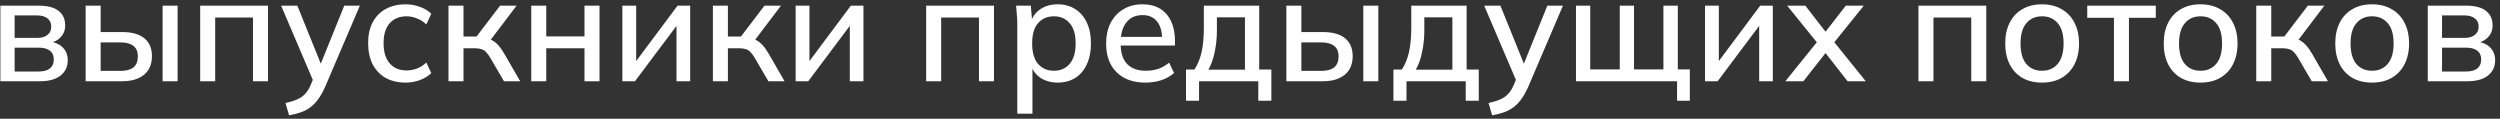 <?xml version="1.0" encoding="UTF-8"?> <svg xmlns="http://www.w3.org/2000/svg" width="400" height="19" viewBox="0 0 400 19" fill="none"><rect x="0" y="0" width="400" height="19" fill="#333333" stroke="none"/><path d="M0.062 13V0.904H6.158C7.614 0.904 8.686 1.184 9.374 1.744C10.078 2.288 10.43 3.064 10.43 4.072C10.43 4.856 10.166 5.504 9.638 6.016C9.126 6.528 8.446 6.84 7.598 6.952V6.64C8.606 6.688 9.398 6.984 9.974 7.528C10.55 8.072 10.838 8.776 10.838 9.64C10.838 10.68 10.446 11.504 9.662 12.112C8.894 12.704 7.798 13 6.374 13H0.062ZM2.342 11.44H6.182C6.966 11.44 7.566 11.28 7.982 10.96C8.398 10.624 8.606 10.144 8.606 9.52C8.606 8.896 8.398 8.424 7.982 8.104C7.566 7.784 6.966 7.624 6.182 7.624H2.342V11.44ZM2.342 6.064H5.918C6.638 6.064 7.198 5.904 7.598 5.584C7.998 5.264 8.198 4.824 8.198 4.264C8.198 3.688 7.998 3.248 7.598 2.944C7.198 2.624 6.638 2.464 5.918 2.464H2.342V6.064ZM13.703 13V0.904H16.103V5.128H19.535C21.119 5.128 22.311 5.464 23.111 6.136C23.911 6.792 24.311 7.752 24.311 9.016C24.311 9.832 24.127 10.544 23.759 11.152C23.391 11.744 22.847 12.2 22.127 12.52C21.423 12.84 20.559 13 19.535 13H13.703ZM16.103 11.344H19.271C20.183 11.344 20.871 11.16 21.335 10.792C21.815 10.408 22.055 9.824 22.055 9.04C22.055 8.256 21.815 7.688 21.335 7.336C20.871 6.968 20.183 6.784 19.271 6.784H16.103V11.344ZM26.015 13V0.904H28.415V13H26.015ZM32.031 13V0.904H42.879V13H40.479V2.8H34.431V13H32.031ZM46.251 18.448L45.675 16.48C46.427 16.32 47.051 16.128 47.547 15.904C48.059 15.68 48.483 15.384 48.819 15.016C49.155 14.664 49.443 14.208 49.683 13.648L50.283 12.232L50.235 13.216L44.979 0.904H47.571L51.651 10.984H51.003L55.083 0.904H57.579L52.035 13.864C51.683 14.664 51.307 15.336 50.907 15.88C50.507 16.424 50.075 16.864 49.611 17.2C49.147 17.536 48.635 17.8 48.075 17.992C47.515 18.184 46.907 18.336 46.251 18.448ZM64.9 13.216C63.684 13.216 62.62 12.968 61.708 12.472C60.812 11.96 60.116 11.232 59.62 10.288C59.14 9.328 58.9 8.192 58.9 6.88C58.9 5.584 59.148 4.472 59.644 3.544C60.14 2.616 60.836 1.912 61.732 1.432C62.628 0.936 63.684 0.688 64.9 0.688C65.684 0.688 66.444 0.824 67.18 1.096C67.916 1.352 68.524 1.72 69.004 2.2L68.212 3.904C67.764 3.472 67.26 3.152 66.7 2.944C66.14 2.72 65.596 2.608 65.068 2.608C63.916 2.608 63.012 2.976 62.356 3.712C61.7 4.448 61.372 5.512 61.372 6.904C61.372 8.312 61.7 9.392 62.356 10.144C63.012 10.896 63.916 11.272 65.068 11.272C65.58 11.272 66.116 11.176 66.676 10.984C67.236 10.776 67.748 10.448 68.212 10L69.004 11.704C68.508 12.184 67.884 12.56 67.132 12.832C66.396 13.088 65.652 13.216 64.9 13.216ZM71.758 13V0.904H74.158V5.848H76.246L80.014 0.904H82.654L78.142 6.856L77.542 6.088C78.006 6.136 78.406 6.256 78.742 6.448C79.078 6.624 79.406 6.888 79.726 7.24C80.046 7.592 80.374 8.056 80.71 8.632L83.23 13H80.638L78.478 9.304C78.238 8.888 78.006 8.568 77.782 8.344C77.558 8.104 77.302 7.944 77.014 7.864C76.726 7.768 76.374 7.72 75.958 7.72H74.158V13H71.758ZM85 13V0.904H87.4V5.824H93.52V0.904H95.92V13H93.52V7.72H87.4V13H85ZM99.578 13V0.904H101.786V10.672H101.114L108.41 0.904H110.426V13H108.242V3.208H108.938L101.594 13H99.578ZM114.062 13V0.904H116.462V5.848H118.55L122.318 0.904H124.958L120.446 6.856L119.846 6.088C120.31 6.136 120.71 6.256 121.046 6.448C121.382 6.624 121.71 6.888 122.03 7.24C122.35 7.592 122.678 8.056 123.014 8.632L125.534 13H122.942L120.782 9.304C120.542 8.888 120.31 8.568 120.086 8.344C119.862 8.104 119.606 7.944 119.318 7.864C119.03 7.768 118.678 7.72 118.262 7.72H116.462V13H114.062ZM127.304 13V0.904H129.512V10.672H128.84L136.136 0.904H138.152V13H135.968V3.208H136.664L129.32 13H127.304ZM148.187 13V0.904H159.035V13H156.635V2.8H150.587V13H148.187ZM162.768 18.184V3.808C162.768 3.344 162.744 2.872 162.696 2.392C162.664 1.896 162.624 1.4 162.576 0.904H164.928L165.168 3.64H164.904C165.16 2.728 165.672 2.008 166.44 1.48C167.224 0.952 168.152 0.688 169.224 0.688C170.296 0.688 171.232 0.944 172.032 1.456C172.832 1.952 173.448 2.664 173.88 3.592C174.328 4.52 174.552 5.64 174.552 6.952C174.552 8.248 174.328 9.368 173.88 10.312C173.448 11.256 172.832 11.976 172.032 12.472C171.232 12.968 170.296 13.216 169.224 13.216C168.168 13.216 167.248 12.96 166.464 12.448C165.696 11.92 165.184 11.208 164.928 10.312H165.192V18.184H162.768ZM168.624 11.32C169.68 11.32 170.52 10.952 171.144 10.216C171.784 9.48 172.104 8.392 172.104 6.952C172.104 5.512 171.784 4.432 171.144 3.712C170.52 2.976 169.68 2.608 168.624 2.608C167.568 2.608 166.72 2.976 166.08 3.712C165.456 4.432 165.144 5.512 165.144 6.952C165.144 8.392 165.456 9.48 166.08 10.216C166.72 10.952 167.568 11.32 168.624 11.32ZM183.266 13.216C181.314 13.216 179.778 12.664 178.658 11.56C177.538 10.456 176.978 8.928 176.978 6.976C176.978 5.712 177.218 4.608 177.698 3.664C178.194 2.72 178.874 1.992 179.738 1.48C180.618 0.952 181.634 0.688 182.786 0.688C183.922 0.688 184.874 0.928 185.642 1.408C186.41 1.888 186.994 2.568 187.394 3.448C187.794 4.312 187.994 5.336 187.994 6.52V7.288H178.874V5.896H186.338L185.93 6.208C185.93 5.008 185.658 4.08 185.114 3.424C184.586 2.752 183.818 2.416 182.81 2.416C181.69 2.416 180.826 2.808 180.218 3.592C179.61 4.36 179.306 5.424 179.306 6.784V7.024C179.306 8.448 179.65 9.52 180.338 10.24C181.042 10.96 182.034 11.32 183.314 11.32C184.018 11.32 184.674 11.224 185.282 11.032C185.906 10.824 186.498 10.488 187.058 10.024L187.85 11.68C187.29 12.176 186.61 12.56 185.81 12.832C185.01 13.088 184.162 13.216 183.266 13.216ZM189.761 16.12V11.128H191.105C191.633 10.328 192.017 9.392 192.257 8.32C192.497 7.248 192.617 5.952 192.617 4.432V0.904H201.473V11.128H203.417V16.12H201.329V13H191.849V16.12H189.761ZM193.337 11.152H199.193V2.776H194.705V4.912C194.705 6.08 194.585 7.224 194.345 8.344C194.121 9.448 193.785 10.384 193.337 11.152ZM205.82 13V0.904H208.22V5.128H211.652C213.236 5.128 214.428 5.464 215.228 6.136C216.028 6.792 216.428 7.752 216.428 9.016C216.428 9.832 216.244 10.544 215.876 11.152C215.508 11.744 214.964 12.2 214.244 12.52C213.54 12.84 212.676 13 211.652 13H205.82ZM208.22 11.344H211.388C212.3 11.344 212.988 11.16 213.452 10.792C213.932 10.408 214.172 9.824 214.172 9.04C214.172 8.256 213.932 7.688 213.452 7.336C212.988 6.968 212.3 6.784 211.388 6.784H208.22V11.344ZM218.132 13V0.904H220.532V13H218.132ZM222.948 16.12V11.128H224.292C224.82 10.328 225.204 9.392 225.444 8.32C225.684 7.248 225.804 5.952 225.804 4.432V0.904H234.66V11.128H236.604V16.12H234.516V13H225.036V16.12H222.948ZM226.524 11.152H232.38V2.776H227.892V4.912C227.892 6.08 227.772 7.224 227.532 8.344C227.308 9.448 226.972 10.384 226.524 11.152ZM238.744 18.448L238.168 16.48C238.92 16.32 239.544 16.128 240.04 15.904C240.552 15.68 240.976 15.384 241.312 15.016C241.648 14.664 241.936 14.208 242.176 13.648L242.776 12.232L242.728 13.216L237.472 0.904H240.064L244.144 10.984H243.496L247.576 0.904H250.072L244.528 13.864C244.176 14.664 243.8 15.336 243.4 15.88C243 16.424 242.568 16.864 242.104 17.2C241.64 17.536 241.128 17.8 240.568 17.992C240.008 18.184 239.4 18.336 238.744 18.448ZM268.332 16.12V13H252.156V0.904H254.436V11.104H259.164V0.904H261.444V11.104H266.148V0.904H268.452V11.104H270.372V16.12H268.332ZM272.804 13V0.904H275.012V10.672H274.34L281.636 0.904H283.652V13H281.468V3.208H282.164L274.82 13H272.804ZM285.657 13L291.153 6.184V7.336L285.945 0.904H288.849L292.521 5.632H291.657L295.329 0.904H298.209L293.049 7.312V6.208L298.521 13H295.617L291.657 7.936H292.521L288.537 13H285.657ZM306.953 13V0.904H317.801V13H315.401V2.8H309.353V13H306.953ZM326.717 13.216C325.517 13.216 324.477 12.968 323.597 12.472C322.717 11.96 322.037 11.24 321.557 10.312C321.077 9.368 320.837 8.248 320.837 6.952C320.837 5.656 321.077 4.544 321.557 3.616C322.037 2.672 322.717 1.952 323.597 1.456C324.477 0.944 325.517 0.688 326.717 0.688C327.917 0.688 328.957 0.944 329.837 1.456C330.733 1.952 331.421 2.672 331.901 3.616C332.397 4.544 332.645 5.656 332.645 6.952C332.645 8.248 332.397 9.368 331.901 10.312C331.421 11.24 330.733 11.96 329.837 12.472C328.957 12.968 327.917 13.216 326.717 13.216ZM326.717 11.32C327.773 11.32 328.613 10.952 329.237 10.216C329.861 9.48 330.173 8.392 330.173 6.952C330.173 5.512 329.861 4.432 329.237 3.712C328.613 2.976 327.773 2.608 326.717 2.608C325.677 2.608 324.845 2.976 324.221 3.712C323.597 4.432 323.285 5.512 323.285 6.952C323.285 8.392 323.589 9.48 324.197 10.216C324.821 10.952 325.661 11.32 326.717 11.32ZM338.232 13V2.848H333.96V0.904H344.928V2.848H340.632V13H338.232ZM352.077 13.216C350.877 13.216 349.837 12.968 348.957 12.472C348.077 11.96 347.397 11.24 346.917 10.312C346.437 9.368 346.197 8.248 346.197 6.952C346.197 5.656 346.437 4.544 346.917 3.616C347.397 2.672 348.077 1.952 348.957 1.456C349.837 0.944 350.877 0.688 352.077 0.688C353.277 0.688 354.317 0.944 355.197 1.456C356.093 1.952 356.781 2.672 357.261 3.616C357.757 4.544 358.005 5.656 358.005 6.952C358.005 8.248 357.757 9.368 357.261 10.312C356.781 11.24 356.093 11.96 355.197 12.472C354.317 12.968 353.277 13.216 352.077 13.216ZM352.077 11.32C353.133 11.32 353.973 10.952 354.597 10.216C355.221 9.48 355.533 8.392 355.533 6.952C355.533 5.512 355.221 4.432 354.597 3.712C353.973 2.976 353.133 2.608 352.077 2.608C351.037 2.608 350.205 2.976 349.581 3.712C348.957 4.432 348.645 5.512 348.645 6.952C348.645 8.392 348.949 9.48 349.557 10.216C350.181 10.952 351.021 11.32 352.077 11.32ZM361 13V0.904H363.4V5.848H365.488L369.256 0.904H371.896L367.384 6.856L366.784 6.088C367.248 6.136 367.648 6.256 367.984 6.448C368.32 6.624 368.648 6.888 368.968 7.24C369.288 7.592 369.616 8.056 369.952 8.632L372.472 13H369.88L367.72 9.304C367.48 8.888 367.248 8.568 367.024 8.344C366.8 8.104 366.544 7.944 366.256 7.864C365.968 7.768 365.616 7.72 365.2 7.72H363.4V13H361ZM379.522 13.216C378.322 13.216 377.282 12.968 376.402 12.472C375.522 11.96 374.842 11.24 374.362 10.312C373.882 9.368 373.642 8.248 373.642 6.952C373.642 5.656 373.882 4.544 374.362 3.616C374.842 2.672 375.522 1.952 376.402 1.456C377.282 0.944 378.322 0.688 379.522 0.688C380.722 0.688 381.762 0.944 382.642 1.456C383.538 1.952 384.226 2.672 384.706 3.616C385.202 4.544 385.45 5.656 385.45 6.952C385.45 8.248 385.202 9.368 384.706 10.312C384.226 11.24 383.538 11.96 382.642 12.472C381.762 12.968 380.722 13.216 379.522 13.216ZM379.522 11.32C380.578 11.32 381.418 10.952 382.042 10.216C382.666 9.48 382.978 8.392 382.978 6.952C382.978 5.512 382.666 4.432 382.042 3.712C381.418 2.976 380.578 2.608 379.522 2.608C378.482 2.608 377.65 2.976 377.026 3.712C376.402 4.432 376.09 5.512 376.09 6.952C376.09 8.392 376.394 9.48 377.002 10.216C377.626 10.952 378.466 11.32 379.522 11.32ZM388.445 13V0.904H394.541C395.997 0.904 397.069 1.184 397.757 1.744C398.461 2.288 398.813 3.064 398.813 4.072C398.813 4.856 398.549 5.504 398.021 6.016C397.509 6.528 396.829 6.84 395.981 6.952V6.64C396.989 6.688 397.781 6.984 398.357 7.528C398.933 8.072 399.221 8.776 399.221 9.64C399.221 10.68 398.829 11.504 398.045 12.112C397.277 12.704 396.181 13 394.757 13H388.445ZM390.725 11.44H394.565C395.349 11.44 395.949 11.28 396.365 10.96C396.781 10.624 396.989 10.144 396.989 9.52C396.989 8.896 396.781 8.424 396.365 8.104C395.949 7.784 395.349 7.624 394.565 7.624H390.725V11.44ZM390.725 6.064H394.301C395.021 6.064 395.581 5.904 395.981 5.584C396.381 5.264 396.581 4.824 396.581 4.264C396.581 3.688 396.381 3.248 395.981 2.944C395.581 2.624 395.021 2.464 394.301 2.464H390.725V6.064Z" fill="white"></path></svg> 